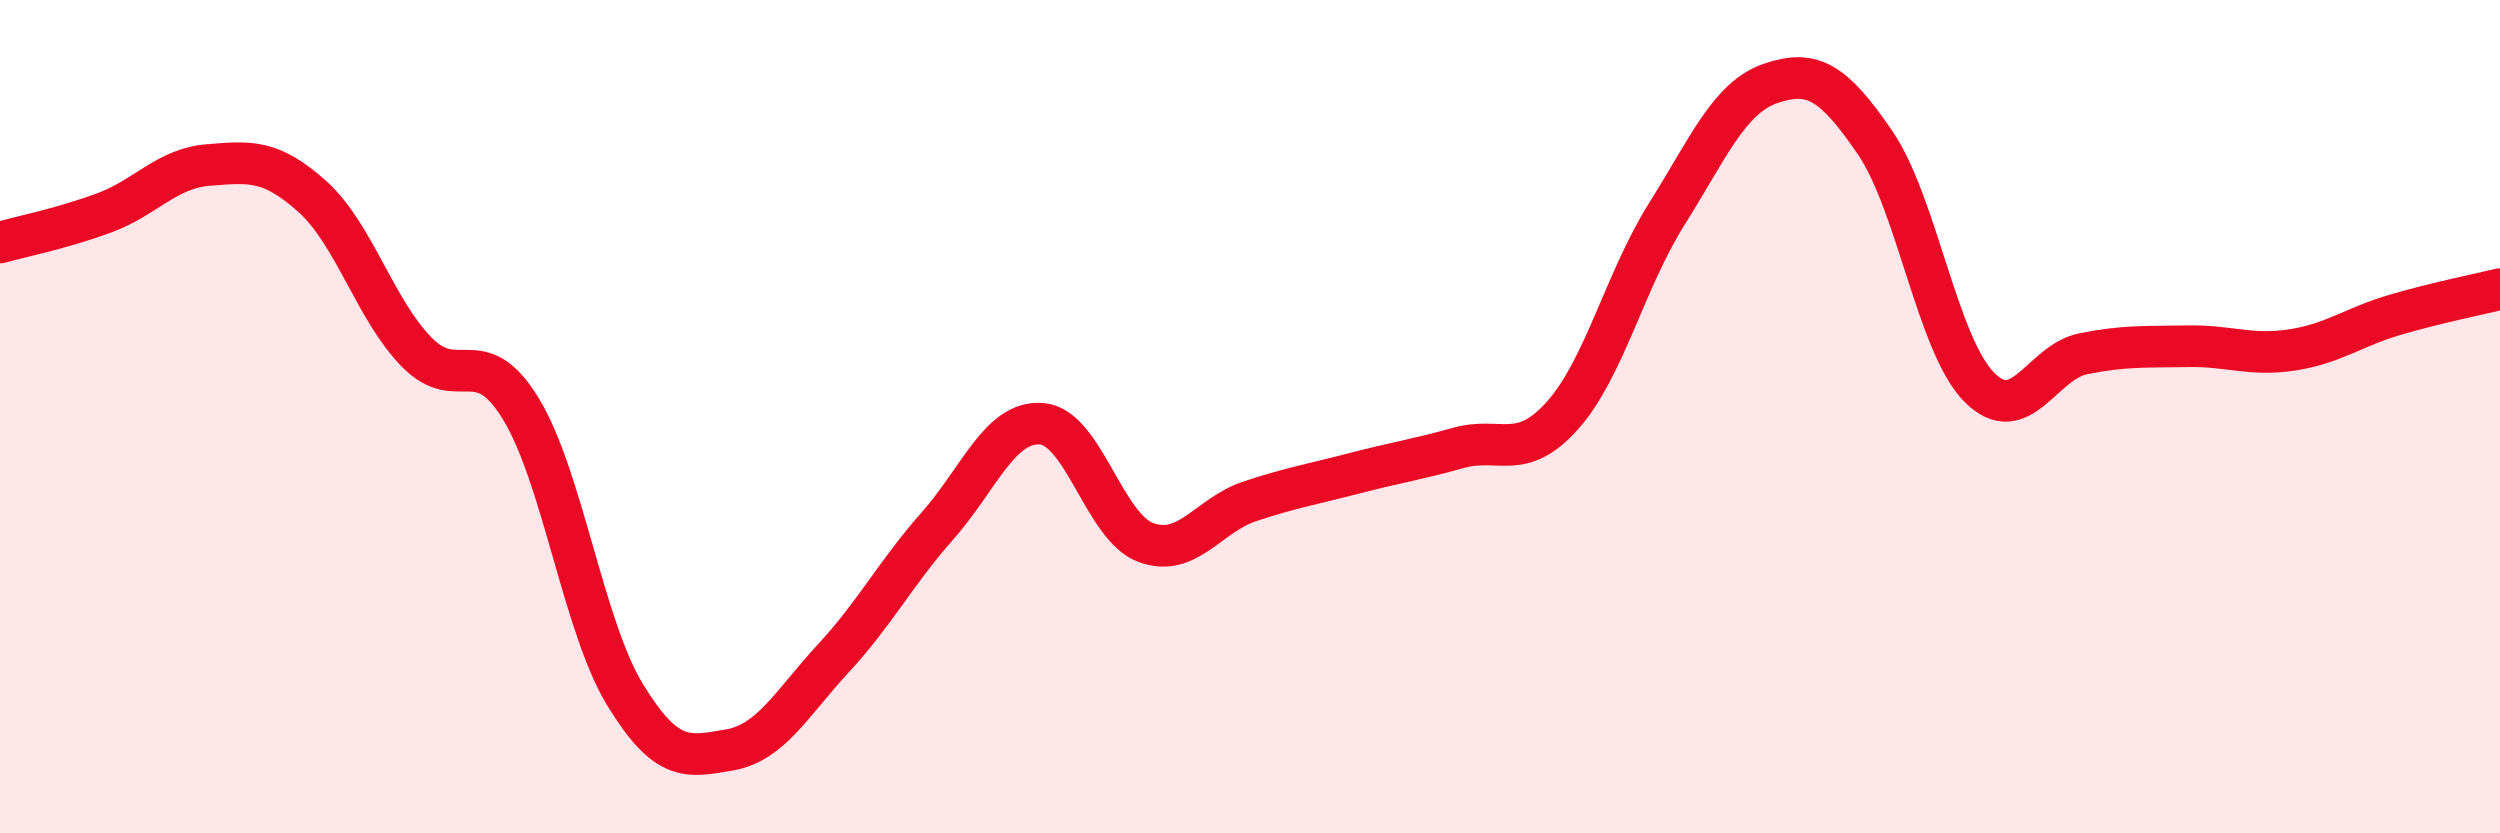 
    <svg width="60" height="20" viewBox="0 0 60 20" xmlns="http://www.w3.org/2000/svg">
      <path
        d="M 0,5.82 C 0.5,5.68 1.5,5.48 2.5,5.11 C 3.5,4.74 4,4.04 5,3.96 C 6,3.88 6.5,3.82 7.5,4.72 C 8.5,5.62 9,7.43 10,8.45 C 11,9.47 11.5,8.17 12.5,9.81 C 13.5,11.45 14,15.03 15,16.67 C 16,18.31 16.5,18.17 17.5,18 C 18.5,17.83 19,16.88 20,15.8 C 21,14.72 21.5,13.75 22.5,12.62 C 23.5,11.49 24,10.09 25,10.17 C 26,10.25 26.5,12.65 27.5,13.02 C 28.5,13.39 29,12.36 30,12.03 C 31,11.7 31.5,11.62 32.5,11.36 C 33.5,11.1 34,11.03 35,10.75 C 36,10.47 36.5,11.09 37.5,9.97 C 38.5,8.85 39,6.73 40,5.14 C 41,3.55 41.5,2.34 42.5,2 C 43.5,1.66 44,1.96 45,3.42 C 46,4.88 46.5,8.28 47.5,9.29 C 48.5,10.3 49,8.69 50,8.49 C 51,8.29 51.5,8.33 52.5,8.31 C 53.5,8.29 54,8.55 55,8.4 C 56,8.25 56.5,7.84 57.5,7.55 C 58.5,7.26 59.5,7.06 60,6.94L60 20L0 20Z"
        fill="#EB0A25"
        opacity="0.1"
        stroke-linecap="round"
        stroke-linejoin="round"
      />
      <path
        d="M 0,5.82 C 0.5,5.68 1.5,5.48 2.5,5.11 C 3.5,4.74 4,4.04 5,3.96 C 6,3.88 6.5,3.82 7.5,4.72 C 8.5,5.62 9,7.43 10,8.45 C 11,9.47 11.5,8.17 12.5,9.81 C 13.5,11.45 14,15.03 15,16.67 C 16,18.31 16.5,18.17 17.5,18 C 18.5,17.83 19,16.88 20,15.8 C 21,14.72 21.5,13.75 22.5,12.62 C 23.5,11.49 24,10.09 25,10.17 C 26,10.25 26.5,12.65 27.5,13.02 C 28.5,13.39 29,12.36 30,12.03 C 31,11.7 31.5,11.62 32.5,11.36 C 33.5,11.1 34,11.03 35,10.75 C 36,10.47 36.5,11.09 37.5,9.97 C 38.5,8.85 39,6.73 40,5.14 C 41,3.55 41.5,2.34 42.5,2 C 43.5,1.66 44,1.96 45,3.42 C 46,4.88 46.5,8.28 47.5,9.29 C 48.5,10.3 49,8.69 50,8.49 C 51,8.29 51.5,8.33 52.5,8.31 C 53.5,8.29 54,8.55 55,8.4 C 56,8.25 56.5,7.84 57.5,7.55 C 58.5,7.26 59.5,7.06 60,6.94"
        stroke="#EB0A25"
        stroke-width="1"
        fill="none"
        stroke-linecap="round"
        stroke-linejoin="round"
      />
    </svg>
  